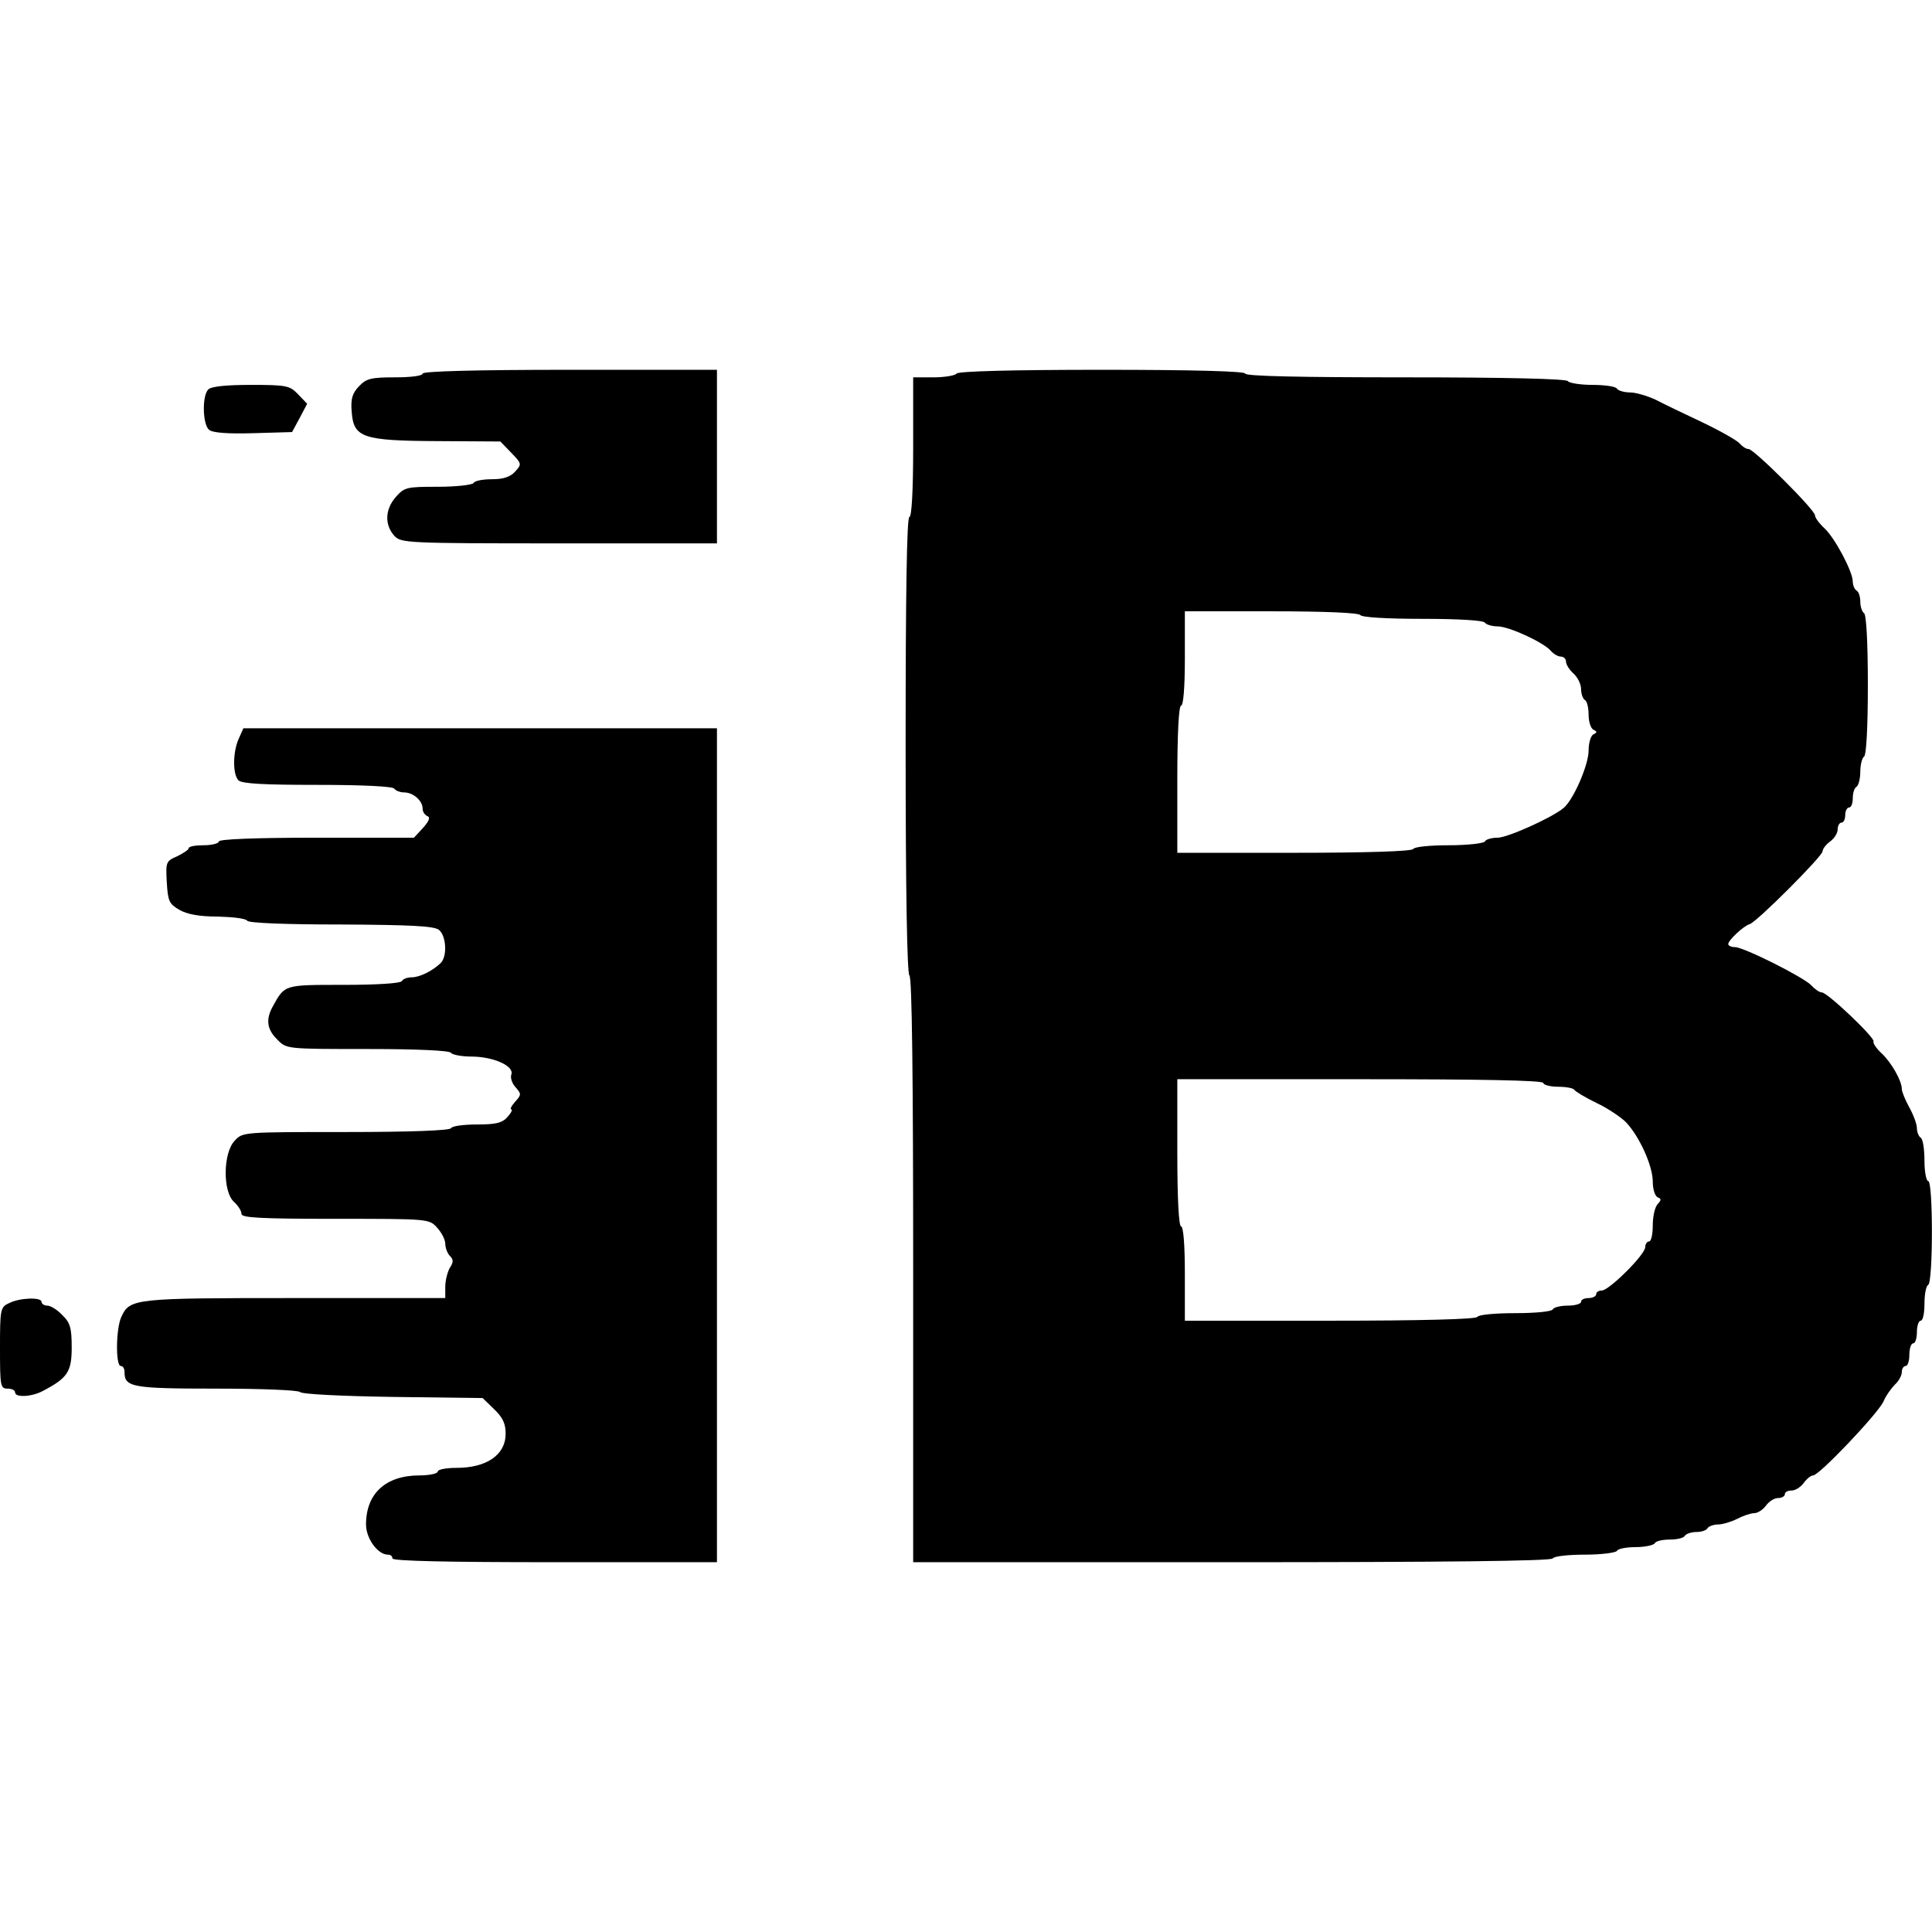 <?xml version="1.0" standalone="no"?>
<!DOCTYPE svg PUBLIC "-//W3C//DTD SVG 20010904//EN"
 "http://www.w3.org/TR/2001/REC-SVG-20010904/DTD/svg10.dtd">
<svg version="1.0" xmlns="http://www.w3.org/2000/svg"
 width="512pt" height="512pt" viewBox="0 0 512 512"
 preserveAspectRatio="xMidYMid meet">
<g transform="translate(0,512) scale(0.1,-0.1)"
fill="#000000" stroke="none">
<path d="M1120 4130 c0 -6 -31 -10 -73 -10 -64 0 -76 -3 -96 -24 -17 -18 -22
-33 -19 -67 5 -69 28 -77 229 -78 l165 -1 29 -30 c28 -29 28 -30 10 -50 -13
-14 -31 -20 -61 -20 -24 0 -46 -4 -49 -10 -3 -5 -46 -10 -94 -10 -83 0 -89 -1
-112 -27 -29 -33 -30 -74 -4 -103 18 -19 31 -20 437 -20 l418 0 0 230 0 230
-390 0 c-253 0 -390 -4 -390 -10z"/>
<path d="M2535 4130 c-3 -5 -31 -10 -61 -10 l-54 0 0 -185 c0 -117 -4 -185
-10 -185 -7 0 -10 -208 -10 -604 0 -393 4 -607 10 -611 7 -4 10 -275 10 -781
l0 -774 844 0 c553 0 847 3 851 10 3 6 42 10 85 10 43 0 82 5 85 10 3 6 26 10
50 10 24 0 47 5 50 10 3 6 21 10 40 10 19 0 37 4 40 10 3 5 17 10 30 10 13 0
27 4 30 10 3 5 16 10 28 10 12 0 35 7 51 15 15 8 36 15 45 15 9 0 23 9 31 20
8 11 22 20 32 20 10 0 18 5 18 10 0 6 8 10 18 10 10 0 24 9 32 20 8 11 19 20
25 20 16 0 169 161 186 195 7 17 22 37 31 46 10 9 18 24 18 33 0 9 5 16 10 16
6 0 10 14 10 30 0 17 5 30 10 30 6 0 10 14 10 30 0 17 5 30 10 30 6 0 10 20
10 44 0 25 4 48 10 51 13 8 13 275 0 275 -5 0 -10 24 -10 54 0 30 -4 58 -10
61 -5 3 -10 15 -10 25 0 11 -9 35 -20 55 -11 20 -20 42 -20 49 0 22 -28 71
-54 95 -14 13 -23 27 -21 31 5 9 -122 130 -137 130 -6 0 -18 8 -27 18 -20 22
-180 102 -203 102 -10 0 -18 4 -18 8 0 10 40 48 57 53 19 6 193 180 193 193 0
6 9 18 20 26 11 8 20 22 20 32 0 10 5 18 10 18 6 0 10 9 10 20 0 11 5 20 10
20 6 0 10 11 10 24 0 14 4 28 10 31 5 3 10 21 10 40 0 19 5 37 10 40 6 4 10
78 10 190 0 112 -4 186 -10 190 -5 3 -10 17 -10 30 0 13 -4 27 -10 30 -5 3
-10 14 -10 24 0 26 -47 115 -75 141 -14 13 -25 28 -25 34 0 15 -162 176 -176
176 -7 0 -17 7 -24 15 -7 8 -51 33 -99 56 -47 22 -103 49 -124 60 -22 10 -52
19 -67 19 -16 0 -32 5 -35 10 -3 6 -33 10 -65 10 -32 0 -62 5 -65 10 -4 6
-158 10 -431 10 -276 0 -424 3 -424 10 0 6 -133 10 -379 10 -243 0 -382 -4
-386 -10z m1070 -640 c4 -6 70 -10 165 -10 95 0 161 -4 165 -10 3 -5 19 -10
34 -10 30 0 123 -43 141 -65 7 -8 19 -15 26 -15 8 0 14 -6 14 -13 0 -8 9 -22
20 -32 11 -10 20 -28 20 -41 0 -13 5 -26 10 -29 6 -3 10 -21 10 -40 0 -18 6
-36 13 -39 10 -5 10 -7 0 -12 -7 -3 -13 -22 -13 -43 0 -38 -40 -130 -66 -152
-31 -26 -149 -79 -175 -79 -15 0 -31 -4 -34 -10 -3 -5 -46 -10 -95 -10 -49 0
-92 -4 -95 -10 -4 -6 -120 -10 -316 -10 l-309 0 0 195 c0 123 4 195 10 195 6
0 10 48 10 125 l0 125 229 0 c143 0 232 -4 236 -10z m485 -1240 c0 -5 18 -10
39 -10 22 0 41 -4 43 -8 2 -4 28 -20 59 -35 30 -14 65 -38 78 -51 36 -38 71
-116 71 -157 0 -21 6 -39 13 -42 10 -4 10 -7 0 -18 -7 -7 -13 -32 -13 -56 0
-24 -4 -43 -10 -43 -5 0 -10 -7 -10 -15 0 -20 -96 -115 -115 -115 -8 0 -15 -4
-15 -10 0 -5 -9 -10 -20 -10 -11 0 -20 -4 -20 -10 0 -5 -15 -10 -34 -10 -19 0
-38 -4 -41 -10 -3 -6 -48 -10 -100 -10 -52 0 -97 -4 -100 -10 -4 -6 -145 -10
-391 -10 l-384 0 0 125 c0 77 -4 125 -10 125 -6 0 -10 72 -10 195 l0 195 485
0 c317 0 485 -3 485 -10z"/>
<path d="M552 4088 c-17 -17 -15 -93 2 -107 9 -8 50 -11 117 -9 l103 3 20 37
20 38 -24 25 c-22 23 -30 25 -125 25 -65 0 -105 -4 -113 -12z"/>
<path d="M633 3163 c-16 -34 -17 -95 -1 -111 9 -9 69 -12 209 -12 121 0 200
-4 204 -10 3 -5 15 -10 26 -10 24 0 49 -22 49 -43 0 -9 6 -17 13 -20 8 -3 4
-13 -12 -31 l-24 -26 -259 0 c-165 0 -258 -4 -258 -10 0 -5 -18 -10 -40 -10
-22 0 -40 -3 -40 -8 0 -4 -14 -13 -30 -21 -30 -13 -31 -15 -28 -69 3 -50 6
-57 33 -73 21 -12 53 -18 102 -18 39 -1 75 -5 78 -11 4 -6 98 -10 248 -10 185
-1 246 -4 260 -14 20 -16 23 -72 4 -89 -22 -21 -56 -37 -76 -37 -11 0 -23 -4
-26 -10 -4 -6 -66 -10 -154 -10 -159 0 -156 1 -188 -57 -19 -34 -16 -61 12
-88 24 -25 24 -25 239 -25 132 0 217 -4 221 -10 3 -5 28 -10 54 -10 58 0 115
-25 106 -48 -3 -8 2 -23 11 -33 16 -18 16 -20 -1 -39 -10 -11 -14 -20 -10 -20
4 0 0 -9 -10 -20 -14 -16 -31 -20 -81 -20 -35 0 -66 -4 -69 -10 -4 -6 -108
-10 -279 -10 -272 0 -273 0 -294 -23 -31 -32 -32 -135 -2 -162 11 -10 20 -24
20 -32 0 -10 47 -13 248 -13 247 0 249 0 270 -23 12 -13 22 -32 22 -43 0 -11
6 -26 12 -32 10 -10 10 -17 0 -32 -6 -11 -12 -33 -12 -50 l0 -30 -398 0 c-424
0 -438 -1 -460 -49 -15 -30 -16 -131 -2 -131 6 0 10 -7 10 -16 0 -40 19 -44
242 -44 122 0 218 -4 223 -9 6 -6 115 -11 247 -13 l237 -3 30 -29 c24 -23 31
-39 31 -66 0 -55 -50 -90 -130 -90 -27 0 -50 -4 -50 -10 0 -5 -22 -10 -48 -10
-90 0 -142 -48 -142 -130 0 -37 31 -80 58 -80 7 0 12 -4 12 -10 0 -7 150 -10
430 -10 l430 0 0 1105 0 1105 -627 0 -628 0 -12 -27z"/>
<path d="M23 1666 c-22 -10 -23 -17 -23 -118 0 -101 1 -108 20 -108 11 0 20
-4 20 -10 0 -14 43 -12 72 3 67 35 78 51 78 116 0 52 -4 66 -25 86 -13 14 -31
25 -40 25 -8 0 -15 5 -15 10 0 13 -59 11 -87 -4z"/>
</g>
</svg>
